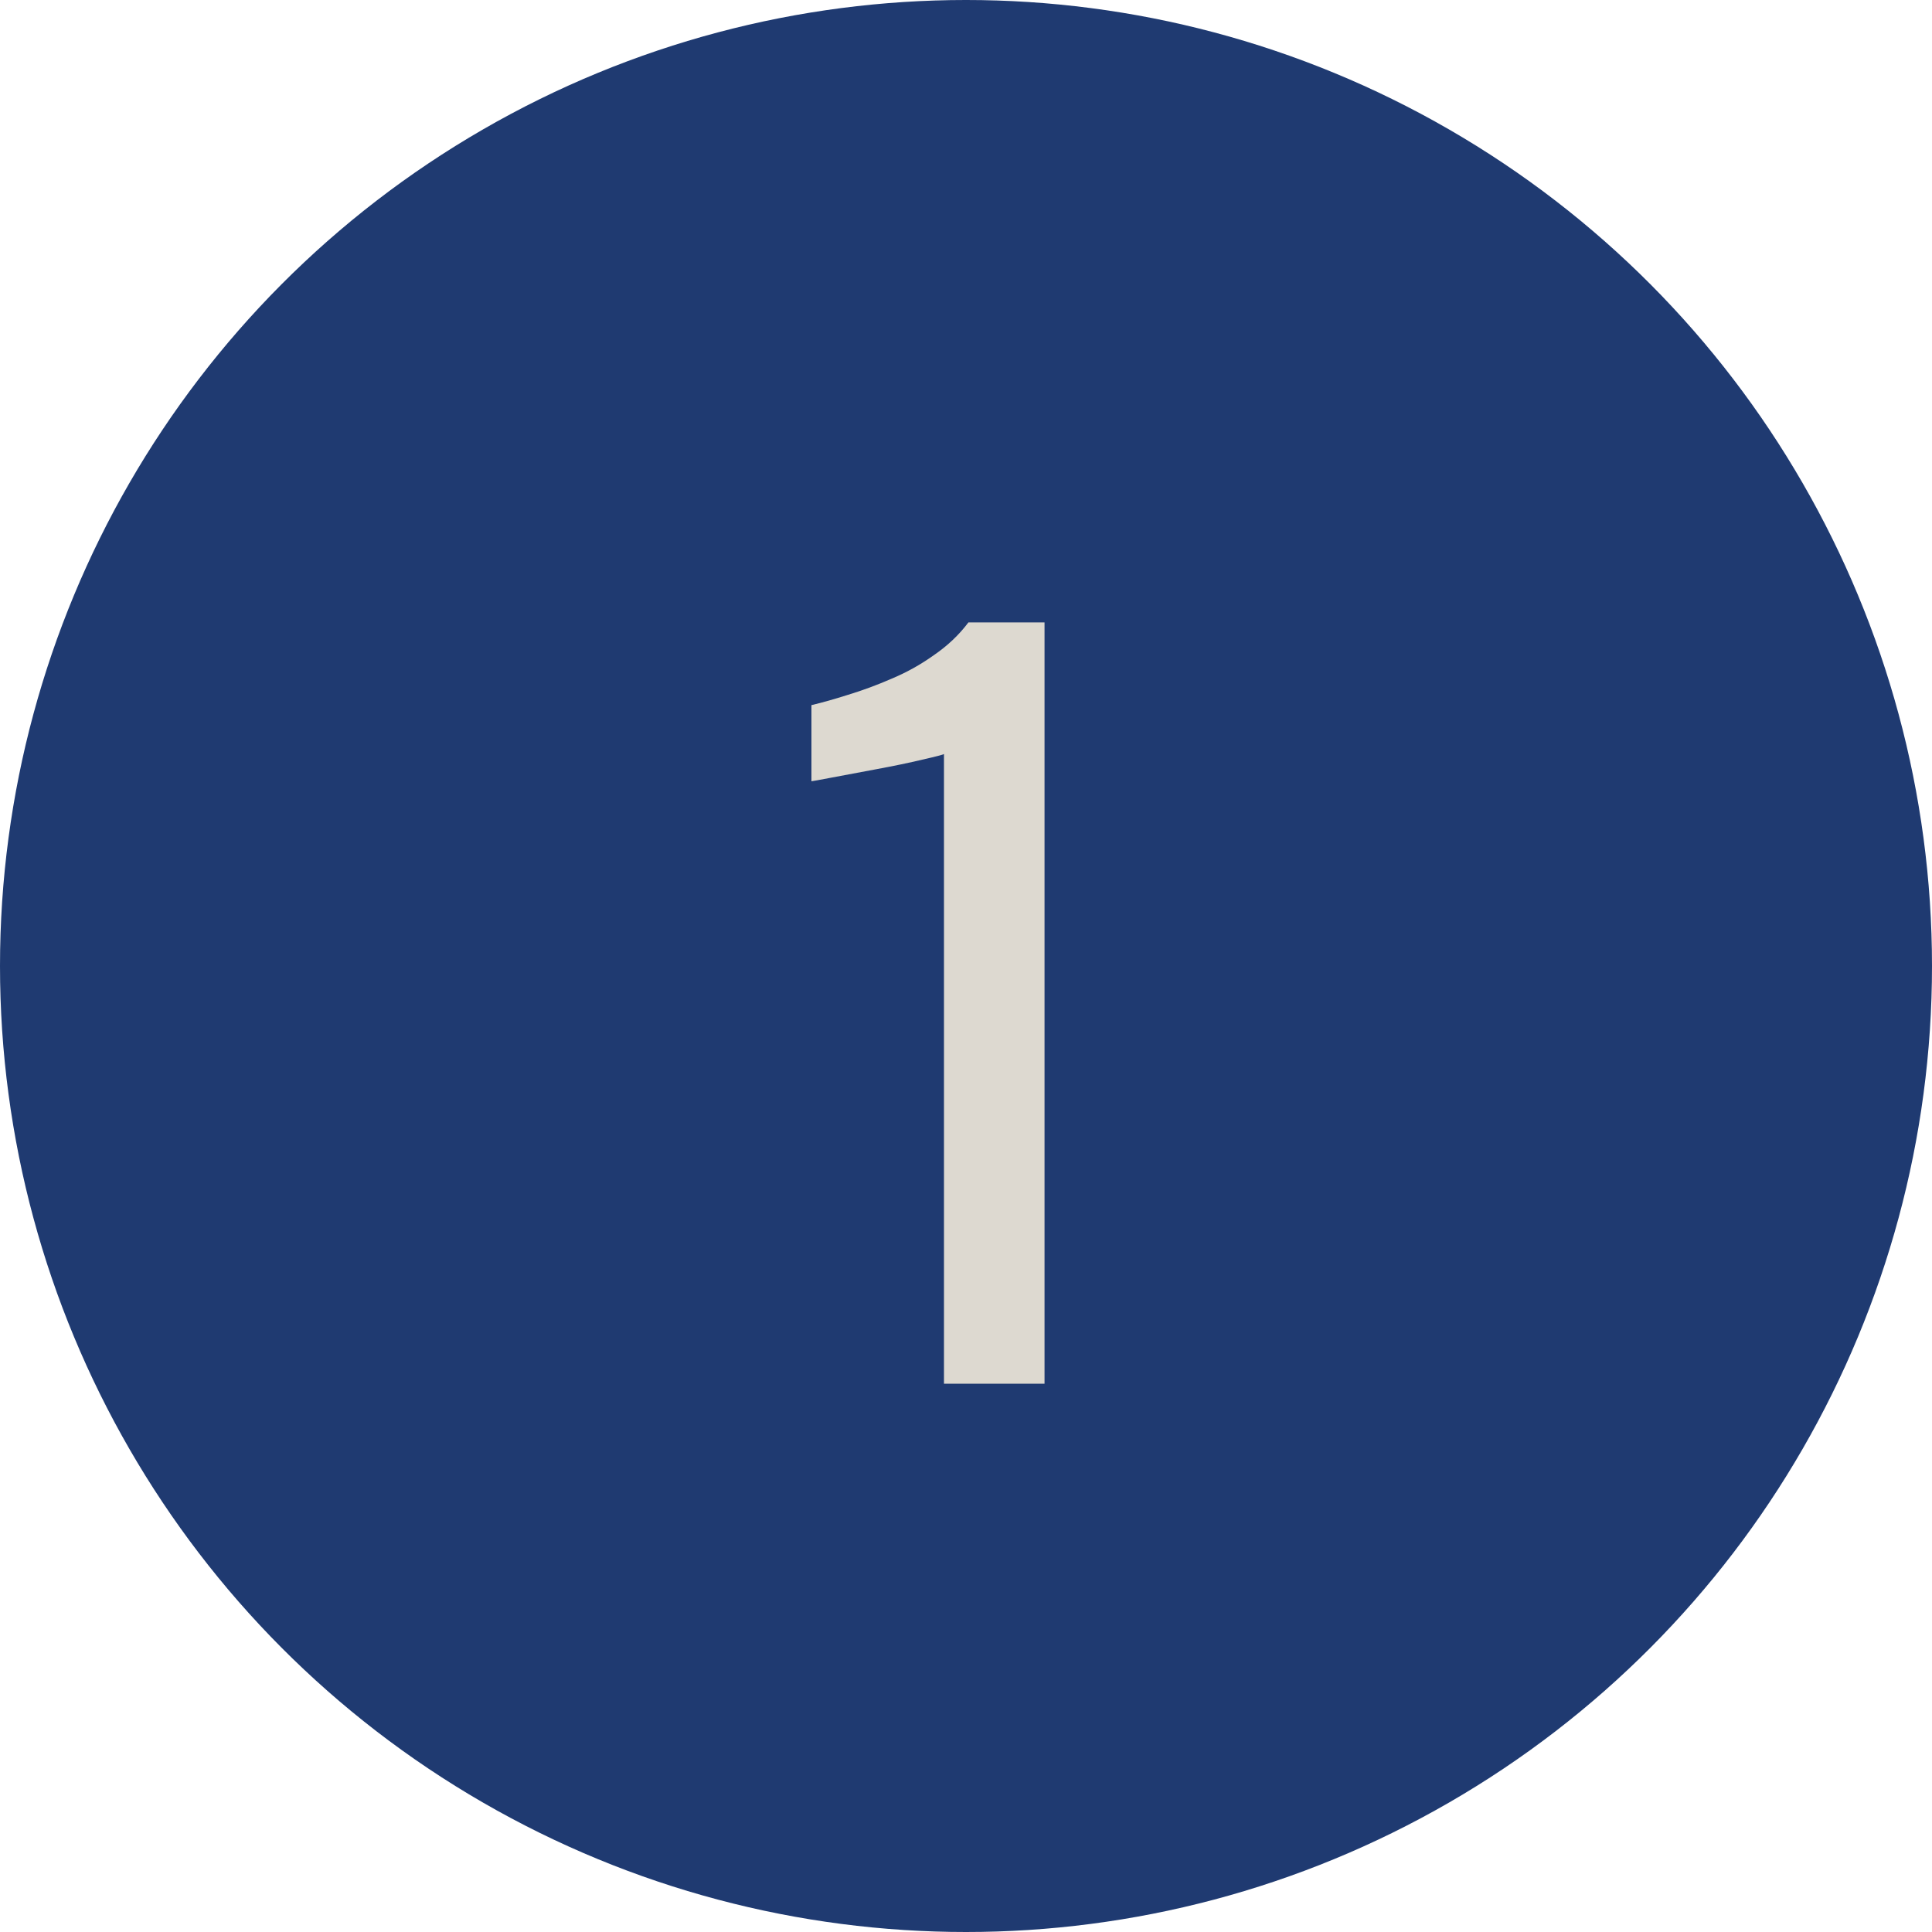 <svg width="74" height="74" viewBox="0 0 74 74" fill="none" xmlns="http://www.w3.org/2000/svg">
<circle cx="37" cy="37" r="37" fill="#1F3A71"/>
<path d="M36.156 53V28.88C36.132 28.904 35.856 28.976 35.328 29.096C34.824 29.216 34.248 29.336 33.6 29.456C32.952 29.576 32.376 29.684 31.872 29.78C31.368 29.876 31.104 29.924 31.08 29.924V27.008C31.488 26.912 31.956 26.78 32.484 26.612C33.036 26.444 33.588 26.24 34.14 26C34.716 25.76 35.256 25.46 35.76 25.1C36.288 24.74 36.732 24.32 37.092 23.84H40.008V53H36.156Z" fill="#DDD9D0"/>
</svg>
